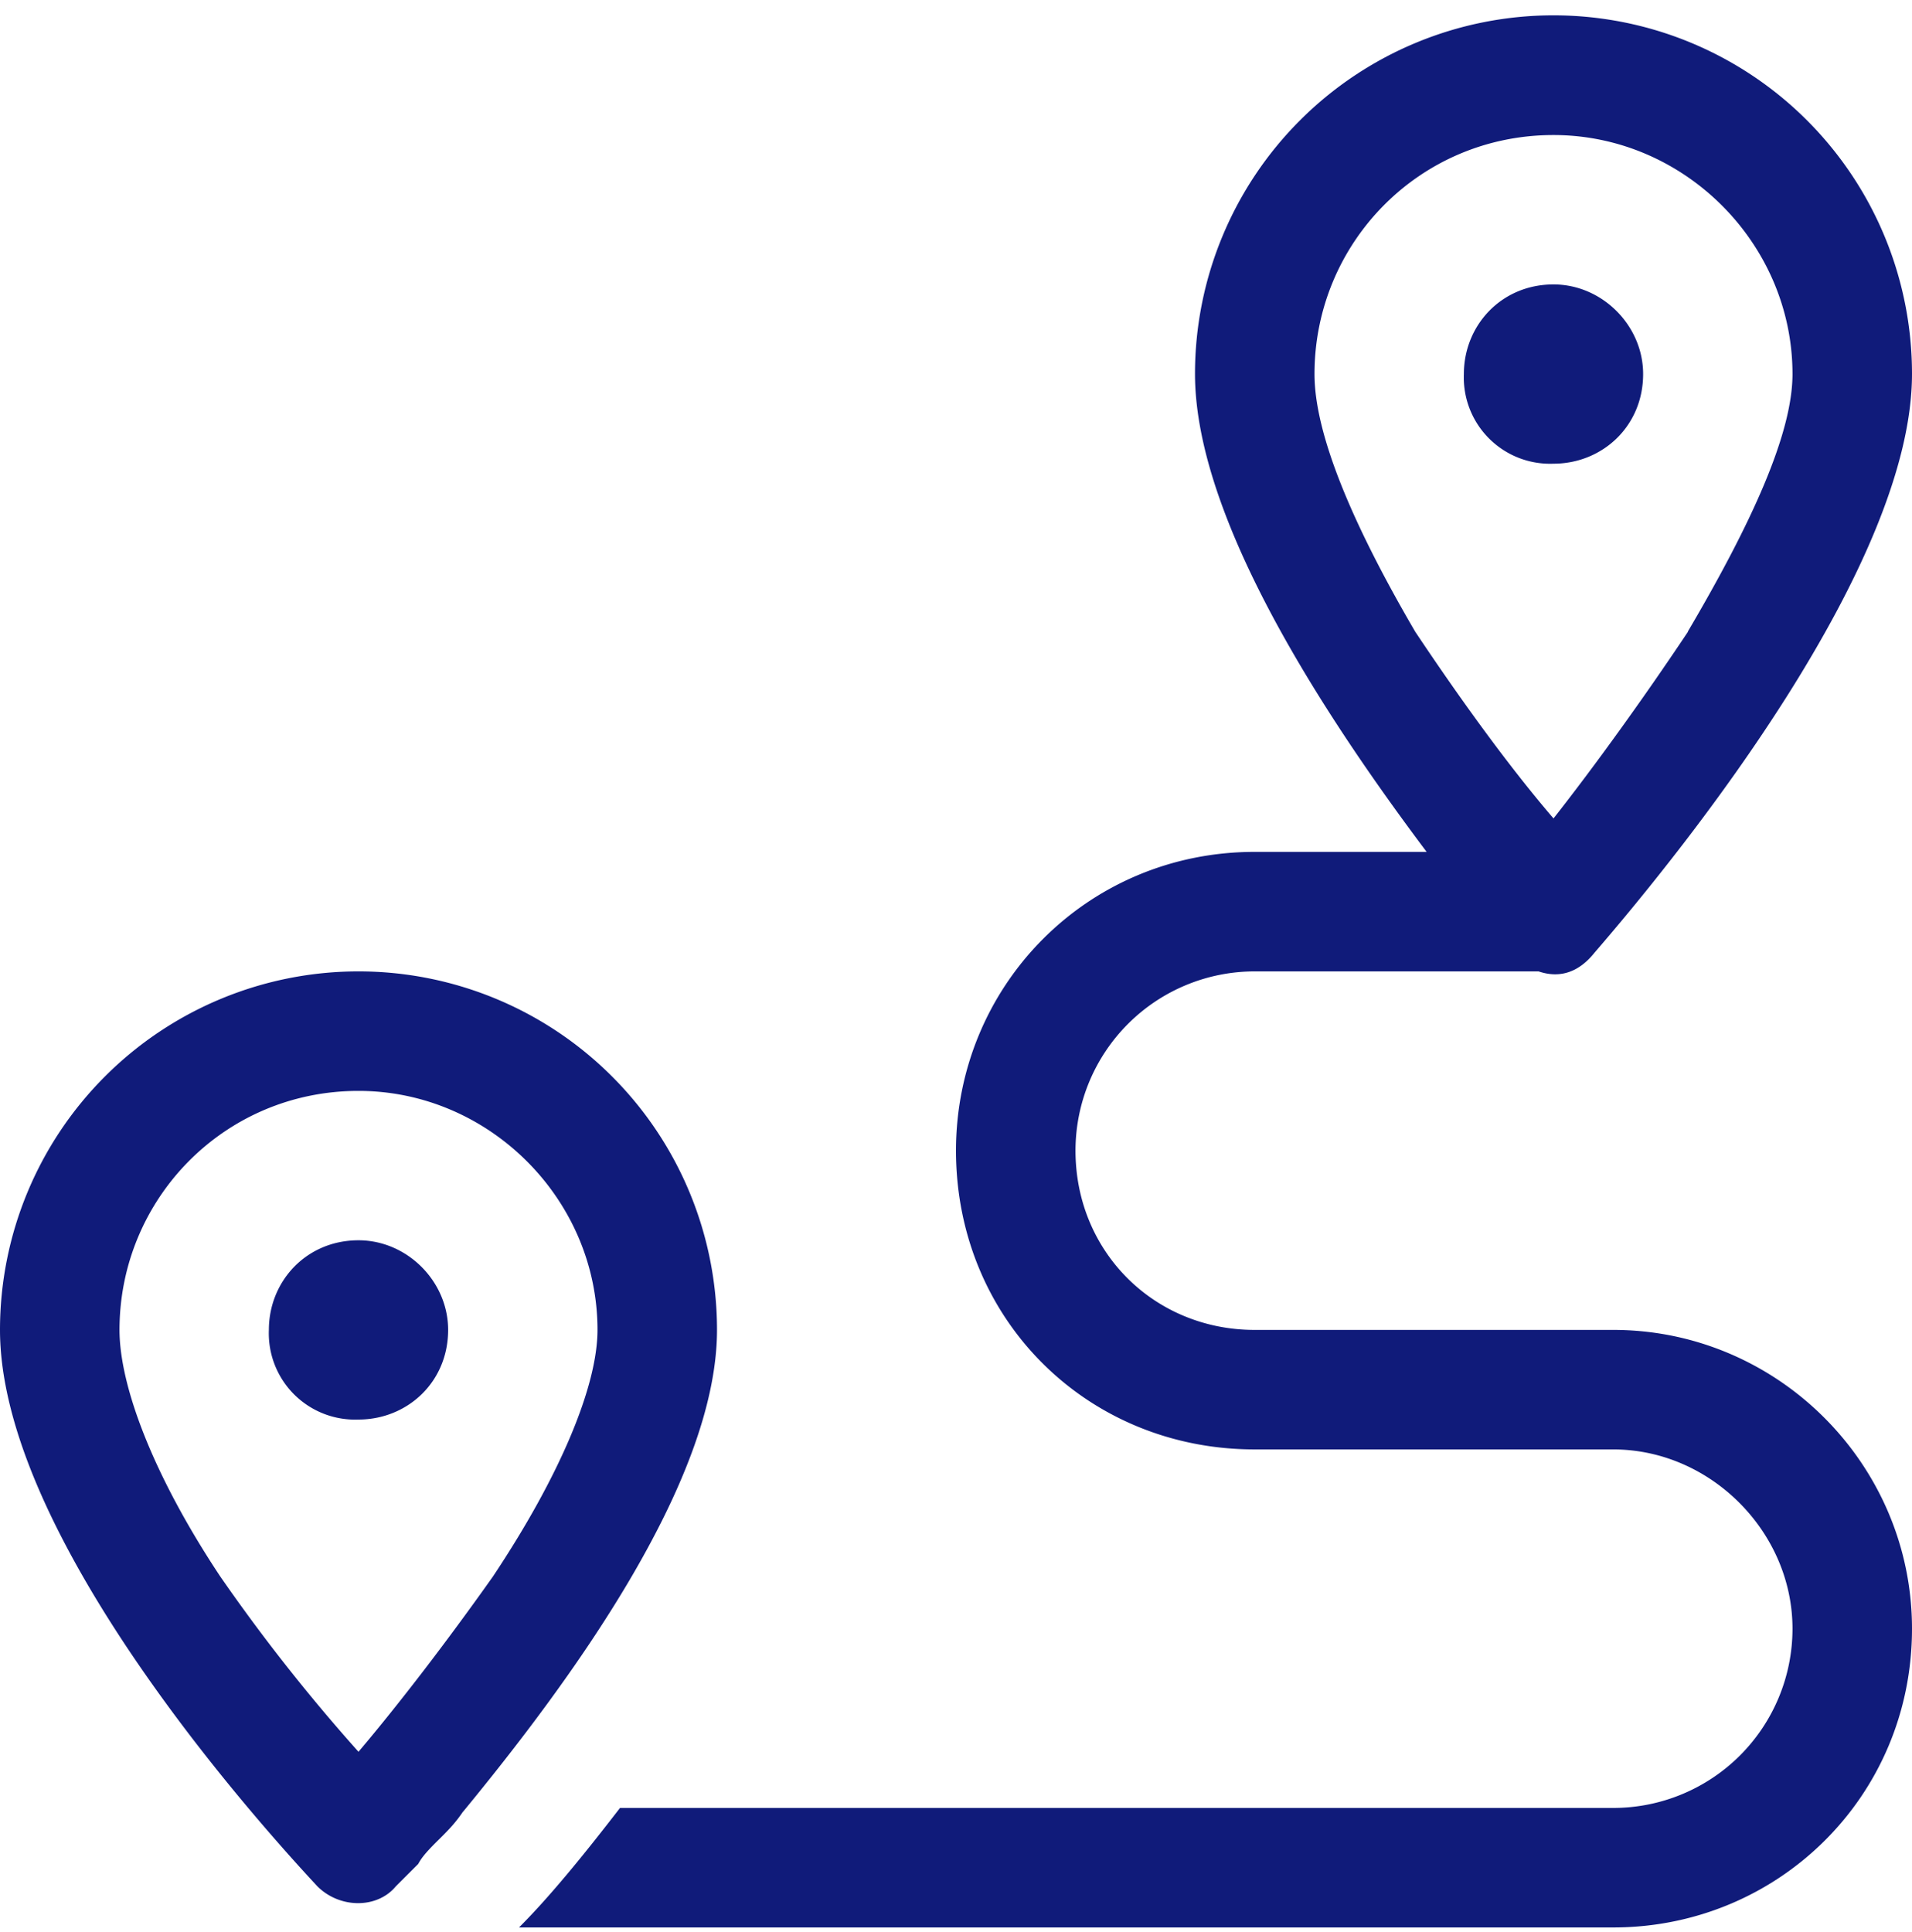 <svg width="96" height="97" viewBox="0 0 96 97" fill="none" xmlns="http://www.w3.org/2000/svg"><path d="M84.75 31.7C87.94 26.28 90 21.78 90 18.78c0-6.56-5.44-12-12-12-6.75 0-12 5.44-12 12 0 3 1.88 7.5 5.06 12.94 2.25 3.37 4.69 6.75 6.94 9.37 2.06-2.62 4.5-6 6.75-9.37Zm-4.69 16.13c-.75.94-1.69 1.32-2.81.94H63a9 9 0 0 0-9 9c0 5.06 3.94 9 9 9h18c8.25 0 15 6.75 15 15 0 8.44-6.75 15-15 15H26.06c1.5-1.5 3.19-3.56 5.07-6H81a9 9 0 0 0 9-9c0-4.87-4.13-9-9-9H63c-8.44 0-15-6.56-15-15 0-8.25 6.56-15 15-15h8.63C66.56 36.02 60 26.08 60 18.77a18 18 0 0 1 36 0c0 9.56-11.25 23.63-15.94 29.06ZM24.75 79.15C28.13 74.08 30 69.58 30 66.77c0-6.56-5.44-12-12-12-6.75 0-12 5.44-12 12 0 2.81 1.69 7.31 5.06 12.38a90.33 90.33 0 0 0 6.94 8.8c2.06-2.43 4.5-5.62 6.75-8.8Zm-1.5 11.8c-.38.57-.75.95-1.31 1.5-.38.38-.75.76-.94 1.13l-1.13 1.13c-.93 1.12-2.8 1.12-3.93 0C11.06 89.46 0 76.33 0 66.77a18 18 0 0 1 36 0c0 7.69-7.5 17.81-12.75 24.19ZM82.5 18.78c0 2.63-2.06 4.5-4.5 4.5a4.33 4.33 0 0 1-4.5-4.5c0-2.44 1.88-4.5 4.5-4.5 2.44 0 4.5 2.06 4.5 4.5ZM18 71.27a4.33 4.33 0 0 1-4.5-4.5c0-2.44 1.88-4.5 4.5-4.5 2.44 0 4.5 2.06 4.5 4.5 0 2.63-2.06 4.5-4.5 4.5Z" fill="#101B7A"/></svg>